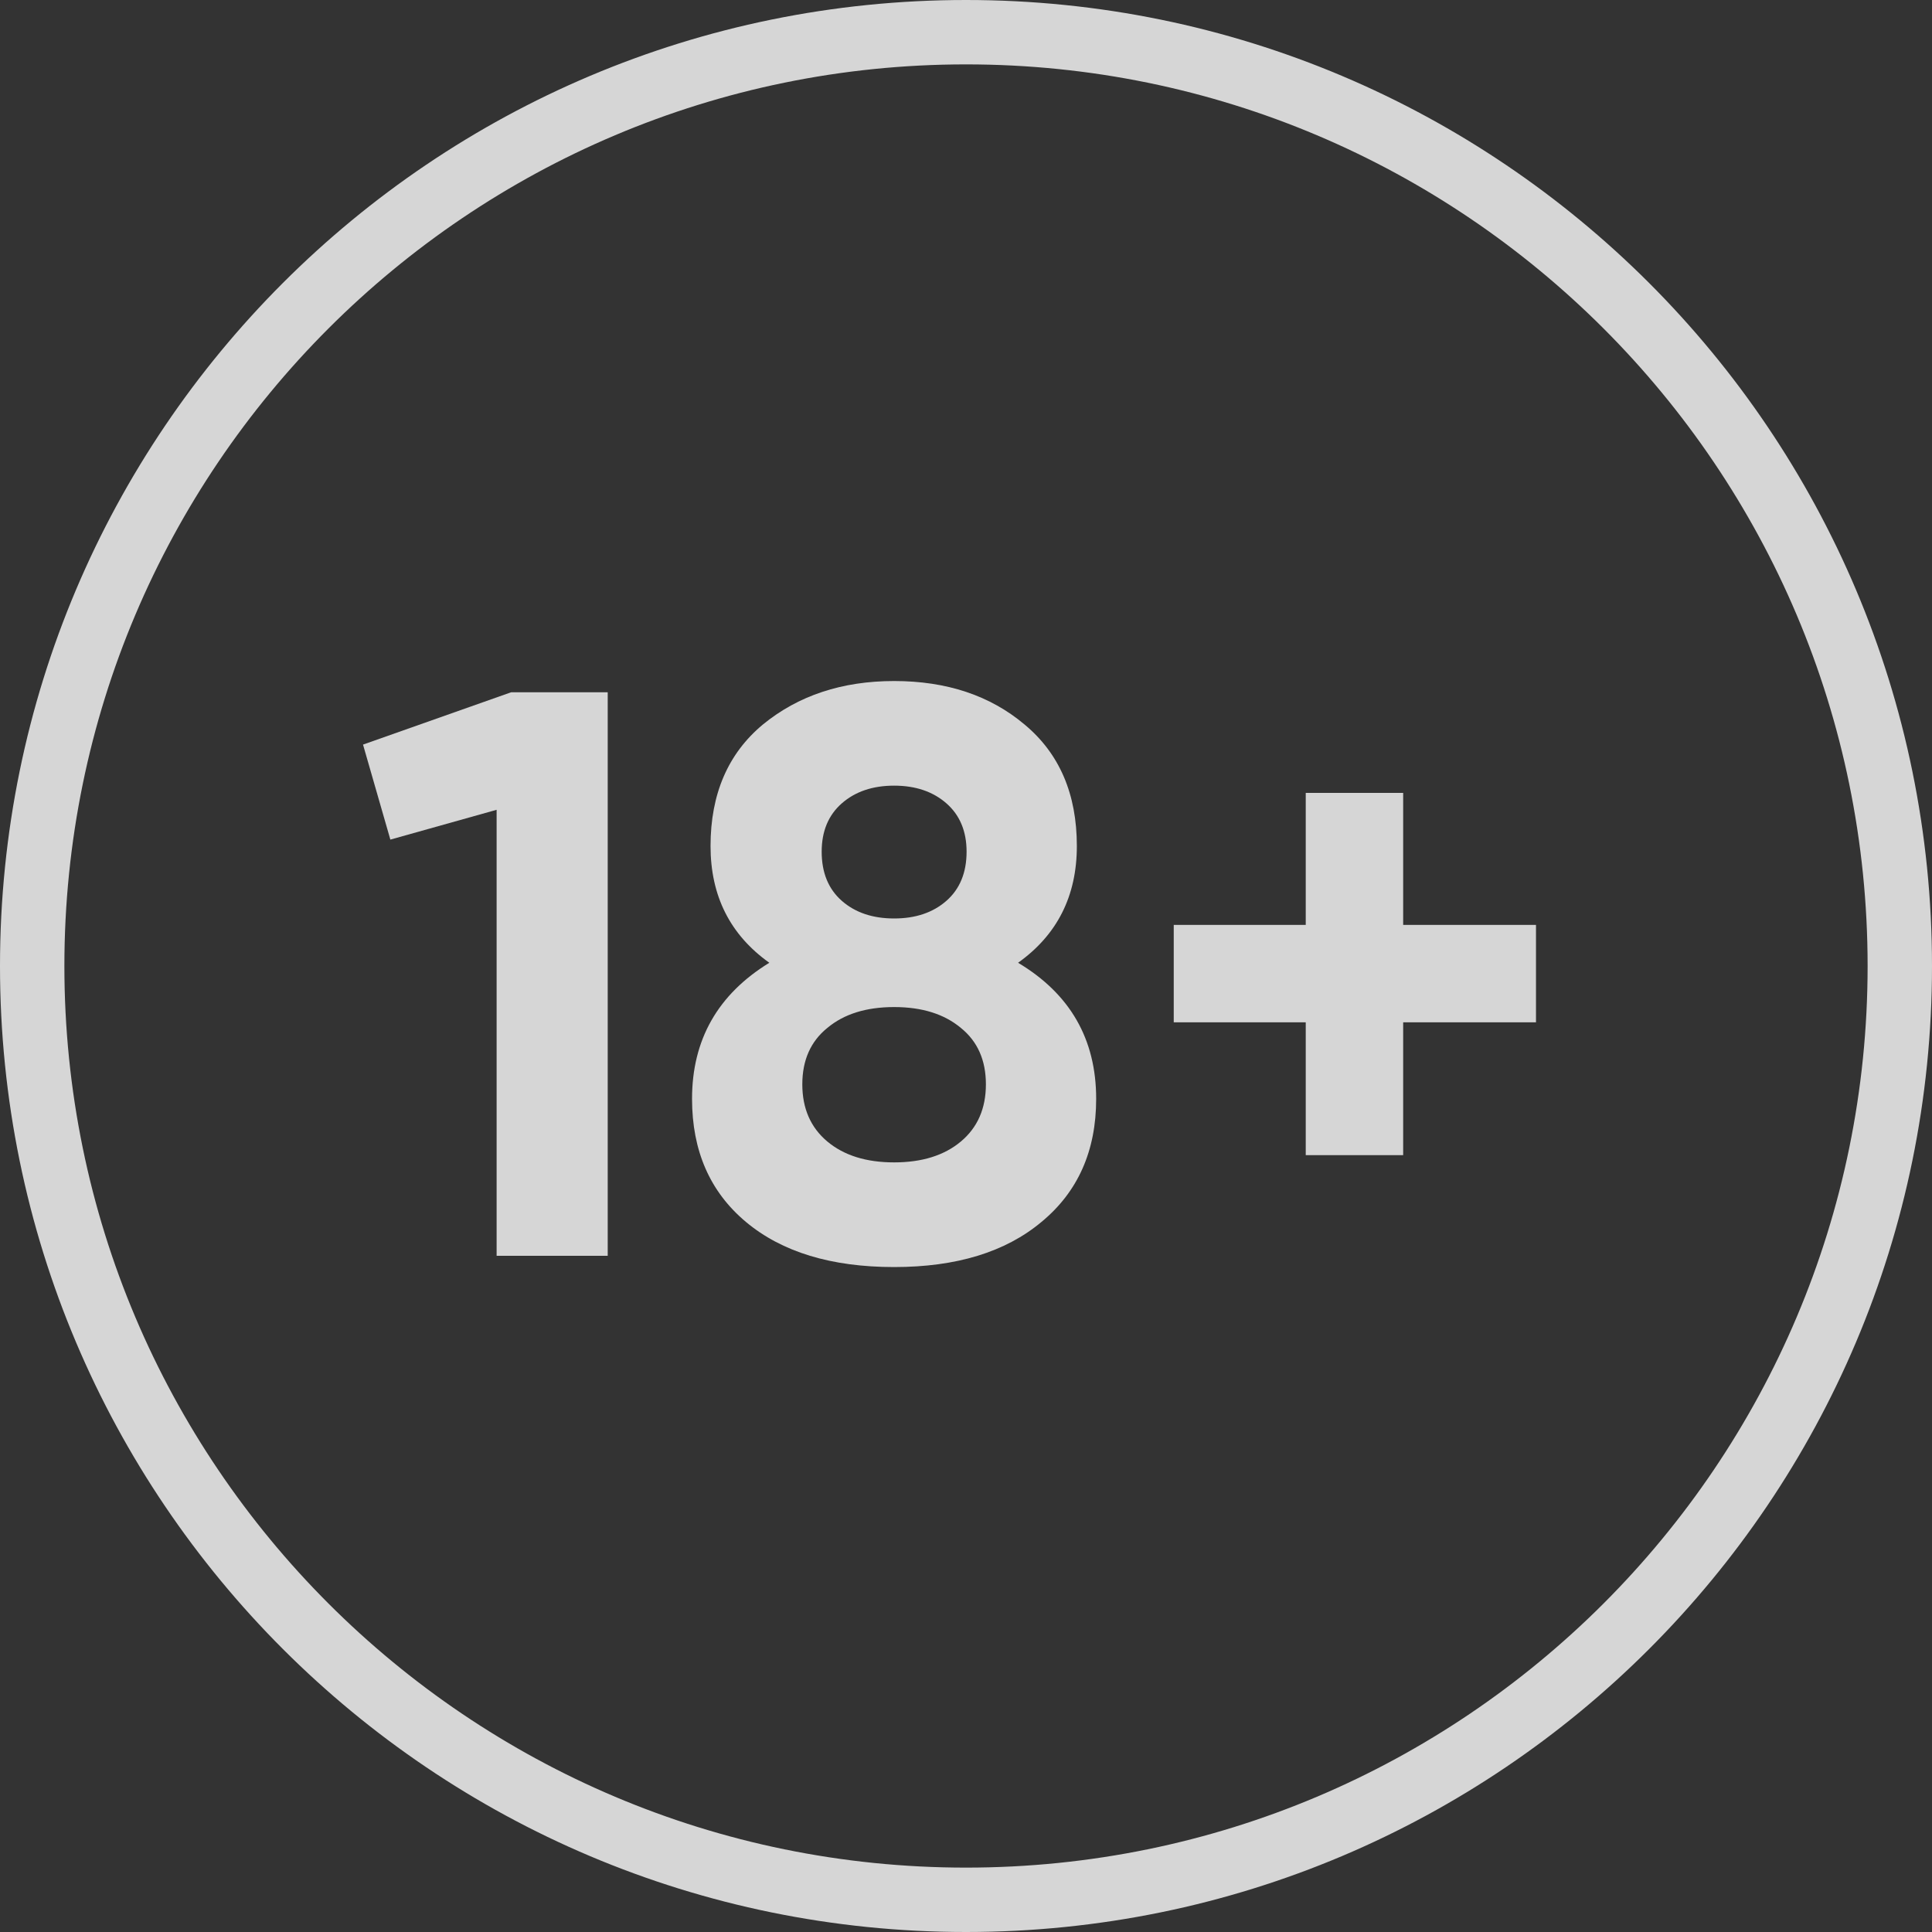 <svg width="40" height="40" viewBox="0 0 40 40" fill="none" xmlns="http://www.w3.org/2000/svg">
<rect x="0" y="0" width="40" height="40" fill="#333333" stroke="none"/>
<g opacity="0.8">
<path d="M29.051 19.149H31.801V21.166H29.051V23.916H27.034V21.166H24.301V19.149H27.034V16.416H29.051V19.149Z" fill="white"/>
<path d="M21.078 19.933C22.156 20.577 22.695 21.516 22.695 22.75C22.695 23.827 22.317 24.677 21.561 25.3C20.817 25.922 19.8 26.233 18.512 26.233C17.212 26.233 16.189 25.922 15.445 25.3C14.7 24.677 14.328 23.827 14.328 22.75C14.328 21.527 14.861 20.588 15.928 19.933C15.117 19.355 14.711 18.55 14.711 17.516C14.711 16.439 15.073 15.6 15.795 15C16.528 14.4 17.434 14.1 18.512 14.1C19.6 14.1 20.5 14.4 21.212 15C21.934 15.6 22.295 16.439 22.295 17.516C22.295 18.55 21.889 19.355 21.078 19.933ZM20.012 17.633C20.012 17.211 19.873 16.877 19.595 16.633C19.317 16.389 18.956 16.266 18.512 16.266C18.067 16.266 17.706 16.389 17.428 16.633C17.15 16.877 17.012 17.211 17.012 17.633C17.012 18.066 17.15 18.405 17.428 18.65C17.706 18.894 18.067 19.016 18.512 19.016C18.956 19.016 19.317 18.894 19.595 18.65C19.873 18.405 20.012 18.066 20.012 17.633ZM19.895 23.633C20.239 23.344 20.412 22.95 20.412 22.45C20.412 21.95 20.239 21.561 19.895 21.283C19.55 20.994 19.089 20.85 18.512 20.85C17.934 20.85 17.473 20.994 17.128 21.283C16.784 21.561 16.611 21.95 16.611 22.45C16.611 22.95 16.784 23.344 17.128 23.633C17.473 23.922 17.934 24.066 18.512 24.066C19.089 24.066 19.55 23.922 19.895 23.633Z" fill="white"/>
<path d="M7.516 15.416L10.582 14.333H12.582V26H10.282V16.766L8.082 17.383L7.516 15.416Z" fill="white"/>
<path fill-rule="evenodd" clip-rule="evenodd" d="M1.333 20C1.333 30.309 9.691 38.667 20 38.667C30.309 38.667 38.667 30.309 38.667 20C38.667 9.691 30.309 1.333 20 1.333C9.691 1.333 1.333 9.691 1.333 20ZM20 0C8.954 0 0 8.954 0 20C0 31.046 8.954 40 20 40C31.046 40 40 31.046 40 20C40 8.954 31.046 0 20 0Z" fill="white"/>
</g>
</svg>
